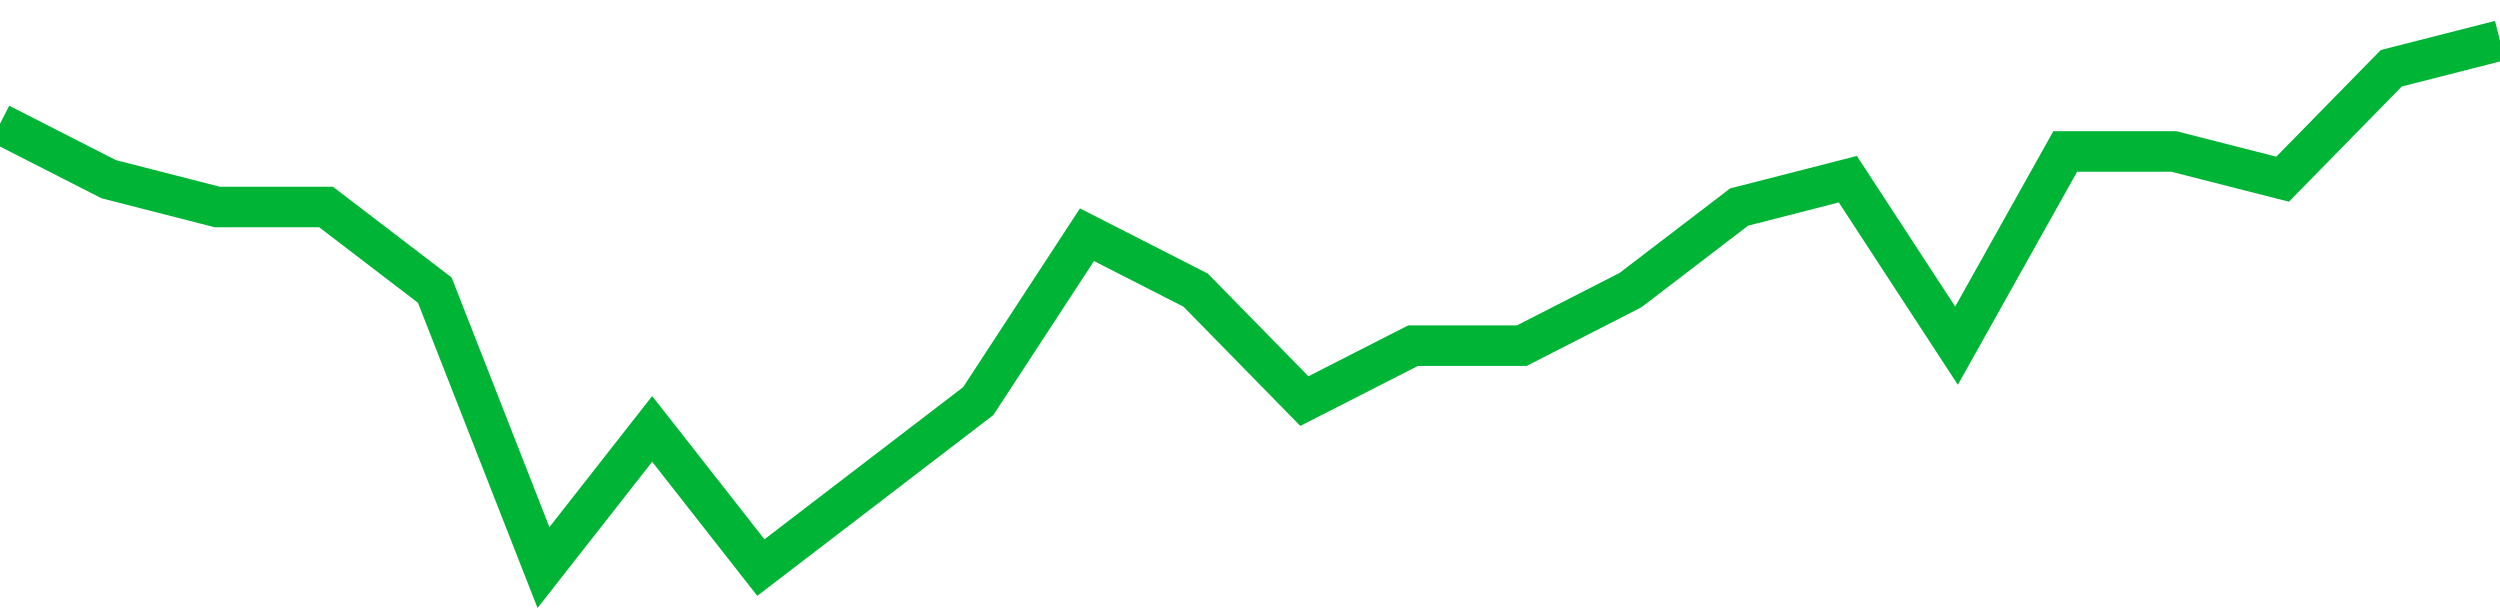 <!-- Generated with https://github.com/jxxe/sparkline/ --><svg viewBox="0 0 185 45" class="sparkline" xmlns="http://www.w3.org/2000/svg"><path class="sparkline--fill" d="M 0 9.16 L 0 9.16 L 8.043 13.26 L 16.087 15.32 L 24.13 15.32 L 32.174 21.47 L 40.217 42 L 48.261 31.74 L 56.304 42 L 64.348 35.84 L 72.391 29.68 L 80.435 17.37 L 88.478 21.47 L 96.522 29.68 L 104.565 25.58 L 112.609 25.58 L 120.652 21.47 L 128.696 15.32 L 136.739 13.26 L 144.783 25.58 L 152.826 11.21 L 160.87 11.21 L 168.913 13.26 L 176.957 5.05 L 185 3 V 45 L 0 45 Z" stroke="none" fill="none" ></path><path class="sparkline--line" d="M 0 9.16 L 0 9.16 L 8.043 13.26 L 16.087 15.32 L 24.13 15.32 L 32.174 21.47 L 40.217 42 L 48.261 31.74 L 56.304 42 L 64.348 35.84 L 72.391 29.68 L 80.435 17.37 L 88.478 21.47 L 96.522 29.68 L 104.565 25.58 L 112.609 25.58 L 120.652 21.47 L 128.696 15.32 L 136.739 13.26 L 144.783 25.58 L 152.826 11.21 L 160.87 11.21 L 168.913 13.26 L 176.957 5.05 L 185 3" fill="none" stroke-width="3" stroke="#00B436" ></path></svg>